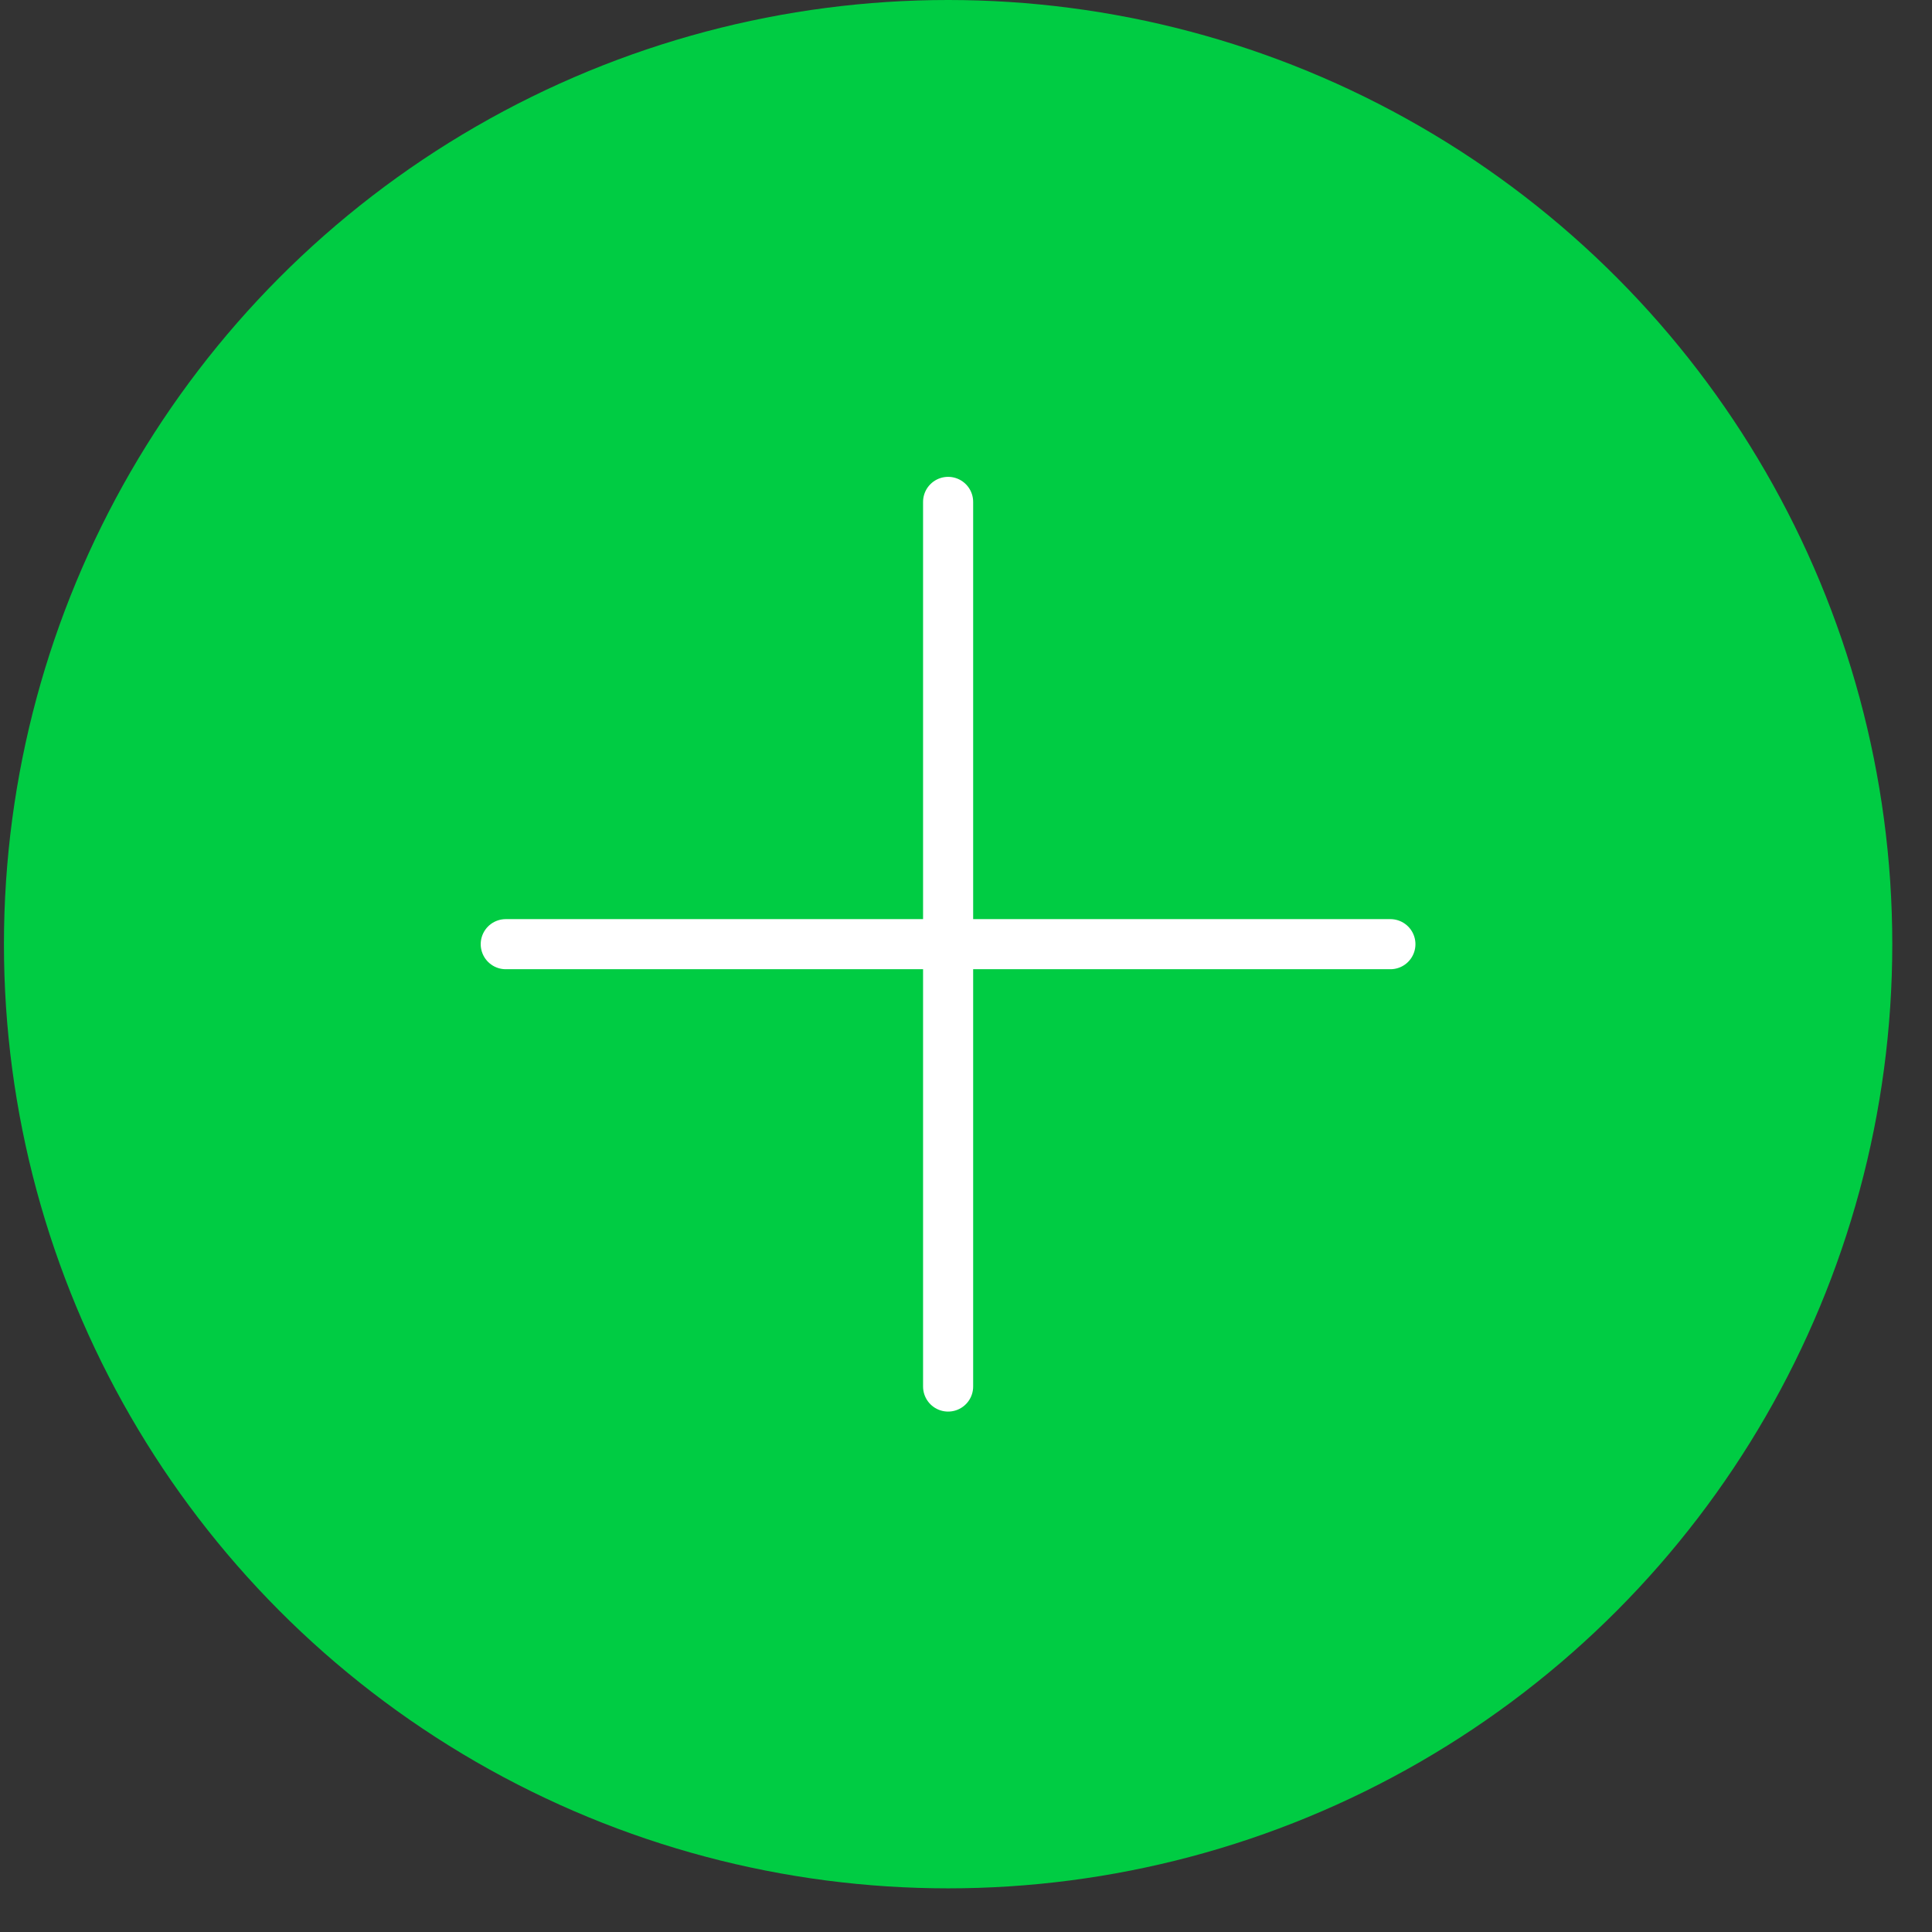 <?xml version="1.0" encoding="UTF-8"?> <svg xmlns="http://www.w3.org/2000/svg" width="27" height="27" viewBox="0 0 27 27" fill="none"><rect x="0" y="0" width="27" height="27" fill="#333333" stroke="none"/> <circle cx="13.25" cy="13.195" r="13.195" fill="#00CC43"></circle> <path d="M7.068 13.195H13.042H19.431" stroke="white" stroke-width="0.7" stroke-linecap="round" stroke-linejoin="round"></path> <path d="M13.25 7.014L13.25 12.988L13.25 19.377" stroke="white" stroke-width="0.7" stroke-linecap="round" stroke-linejoin="round"></path> </svg> 